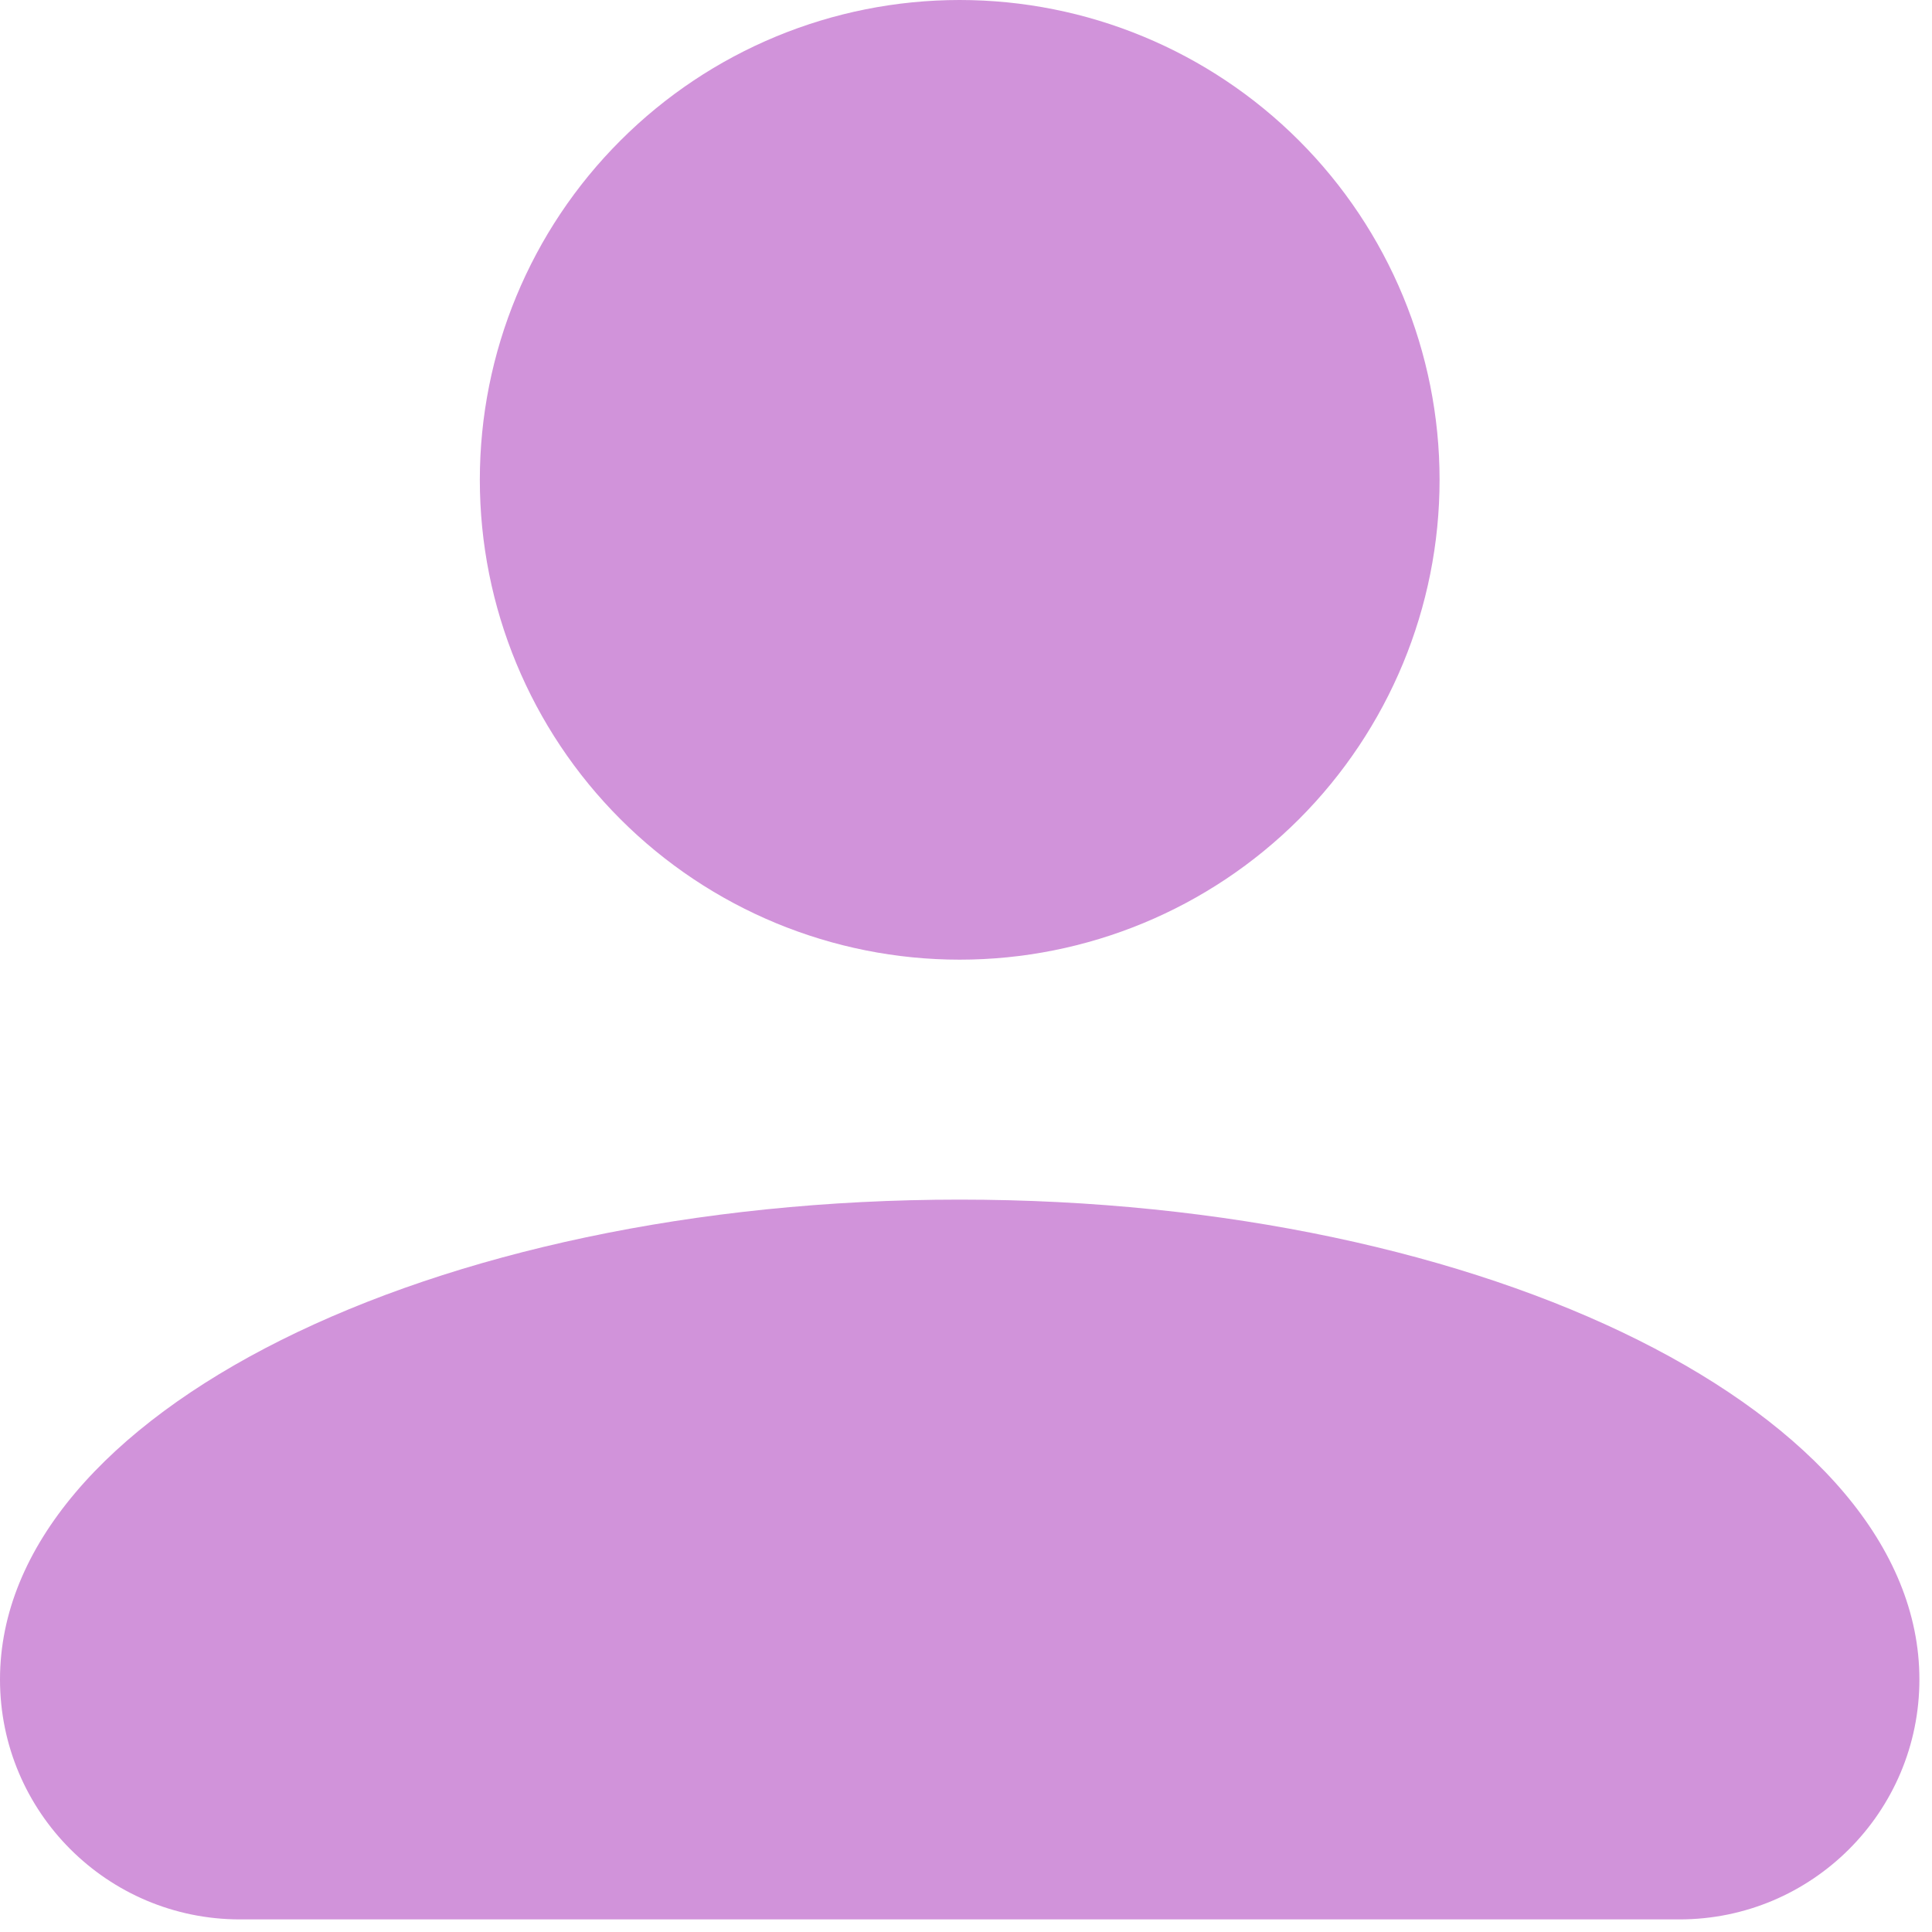<svg width="25" height="25" viewBox="0 0 25 25" fill="none" xmlns="http://www.w3.org/2000/svg">
<g clip-path="url(#clip0_772_12297)">
<path d="M12.418 0C14.065 0 15.644 0.654 16.809 1.819C17.973 2.983 18.628 4.562 18.628 6.209C18.628 7.856 17.973 9.435 16.809 10.6C15.644 11.764 14.065 12.418 12.418 12.418C10.771 12.418 9.192 11.764 8.028 10.6C6.863 9.435 6.209 7.856 6.209 6.209C6.209 4.562 6.863 2.983 8.028 1.819C9.192 0.654 10.771 0 12.418 0ZM12.418 15.523C19.279 15.523 24.837 18.302 24.837 21.732C24.837 23.447 23.447 24.837 21.732 24.837H3.105C1.39 24.837 0 23.447 0 21.732C0 18.302 5.557 15.523 12.418 15.523Z" fill="#D193DA"/>
</g>
<defs>
<clipPath id="clip0_772_12297">
<rect width="25" height="25" fill="white"/>
</clipPath>
</defs>
</svg>
